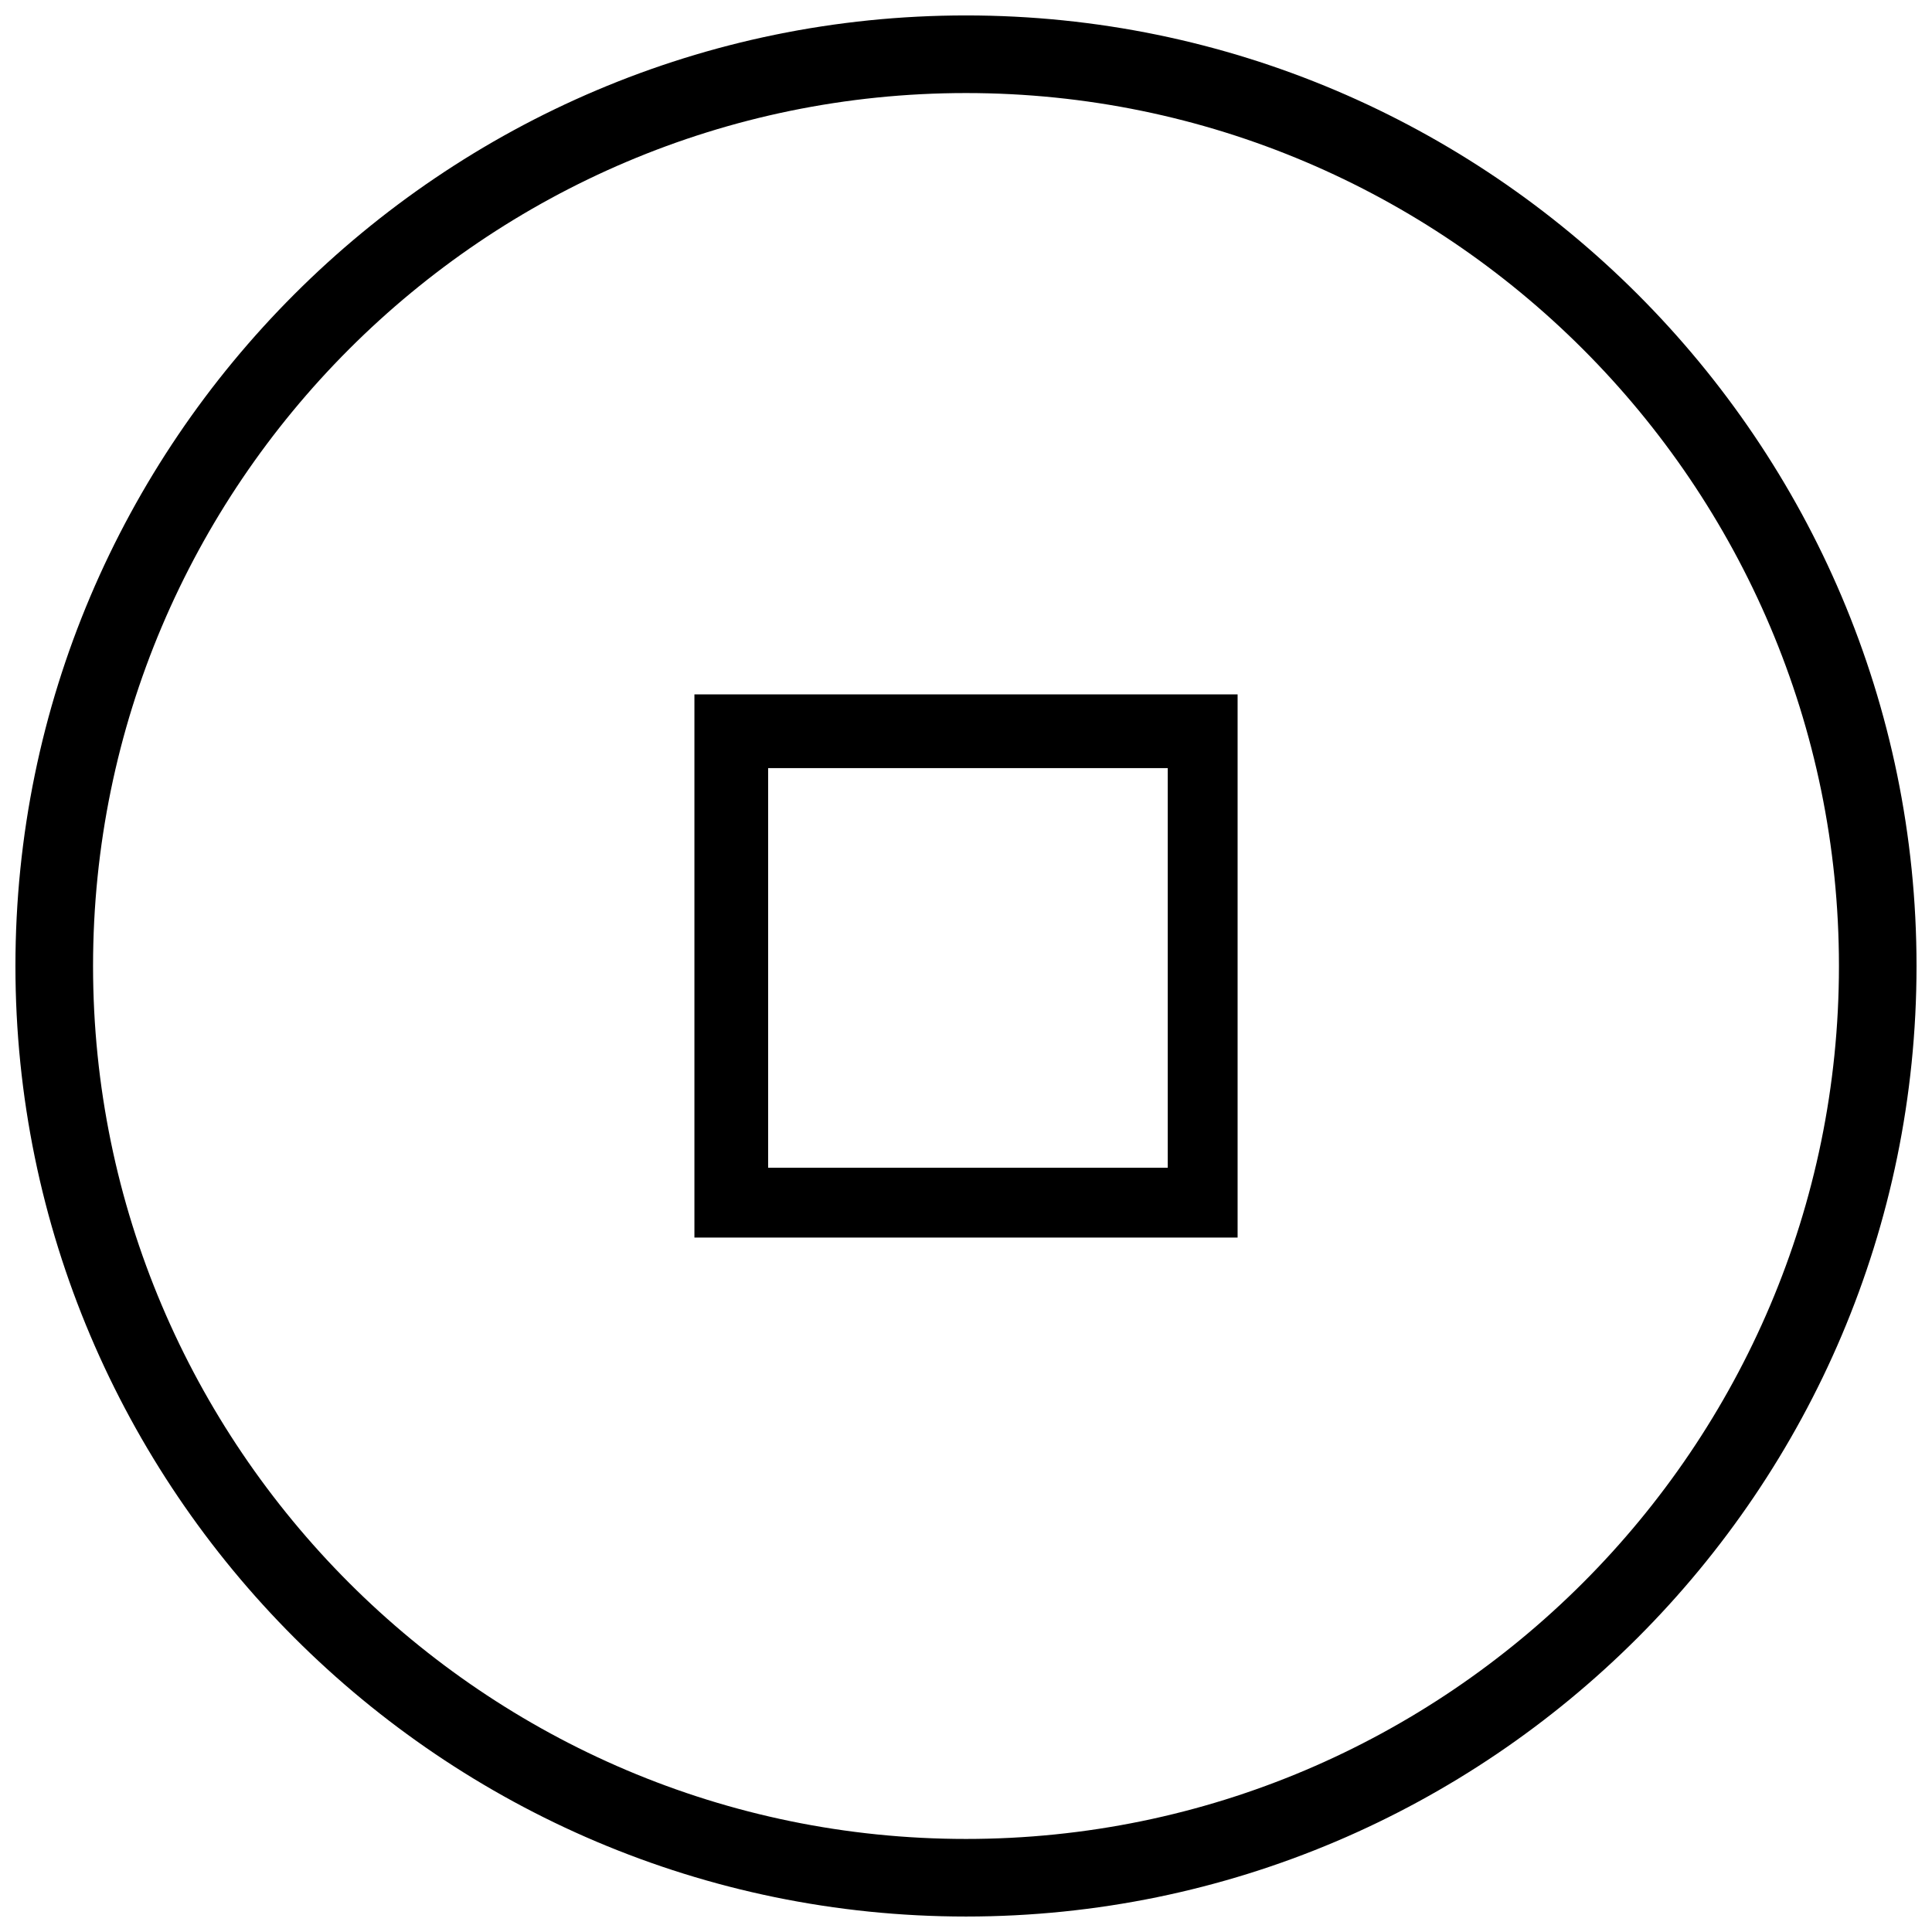 <?xml version="1.0" encoding="UTF-8"?>
<!-- Uploaded to: SVG Repo, www.svgrepo.com, Generator: SVG Repo Mixer Tools -->
<svg width="800px" height="800px" version="1.1" viewBox="144 144 512 512" xmlns="http://www.w3.org/2000/svg">
 <defs>
  <clipPath id="a">
   <path d="m148.09 148.09h503.81v503.81h-503.81z"/>
  </clipPath>
 </defs>
 <g clip-path="url(#a)">
  <path d="m400 148.09c-138.8 0-251.91 113.1-251.91 251.91s113.1 251.9 251.91 251.9 251.9-113.1 251.9-251.9-113.1-251.91-251.9-251.91zm0 483.25c-127.5 0-231.34-103.85-231.34-231.34 0-127.5 103.85-231.34 231.34-231.34 127.49 0 231.34 103.85 231.34 231.34 0 127.49-103.85 231.34-231.34 231.34zm-71.973-159.37h143.95v-143.95h-143.95zm19.535-124.41h105.9v105.9h-105.9z"/>
 </g>
</svg>